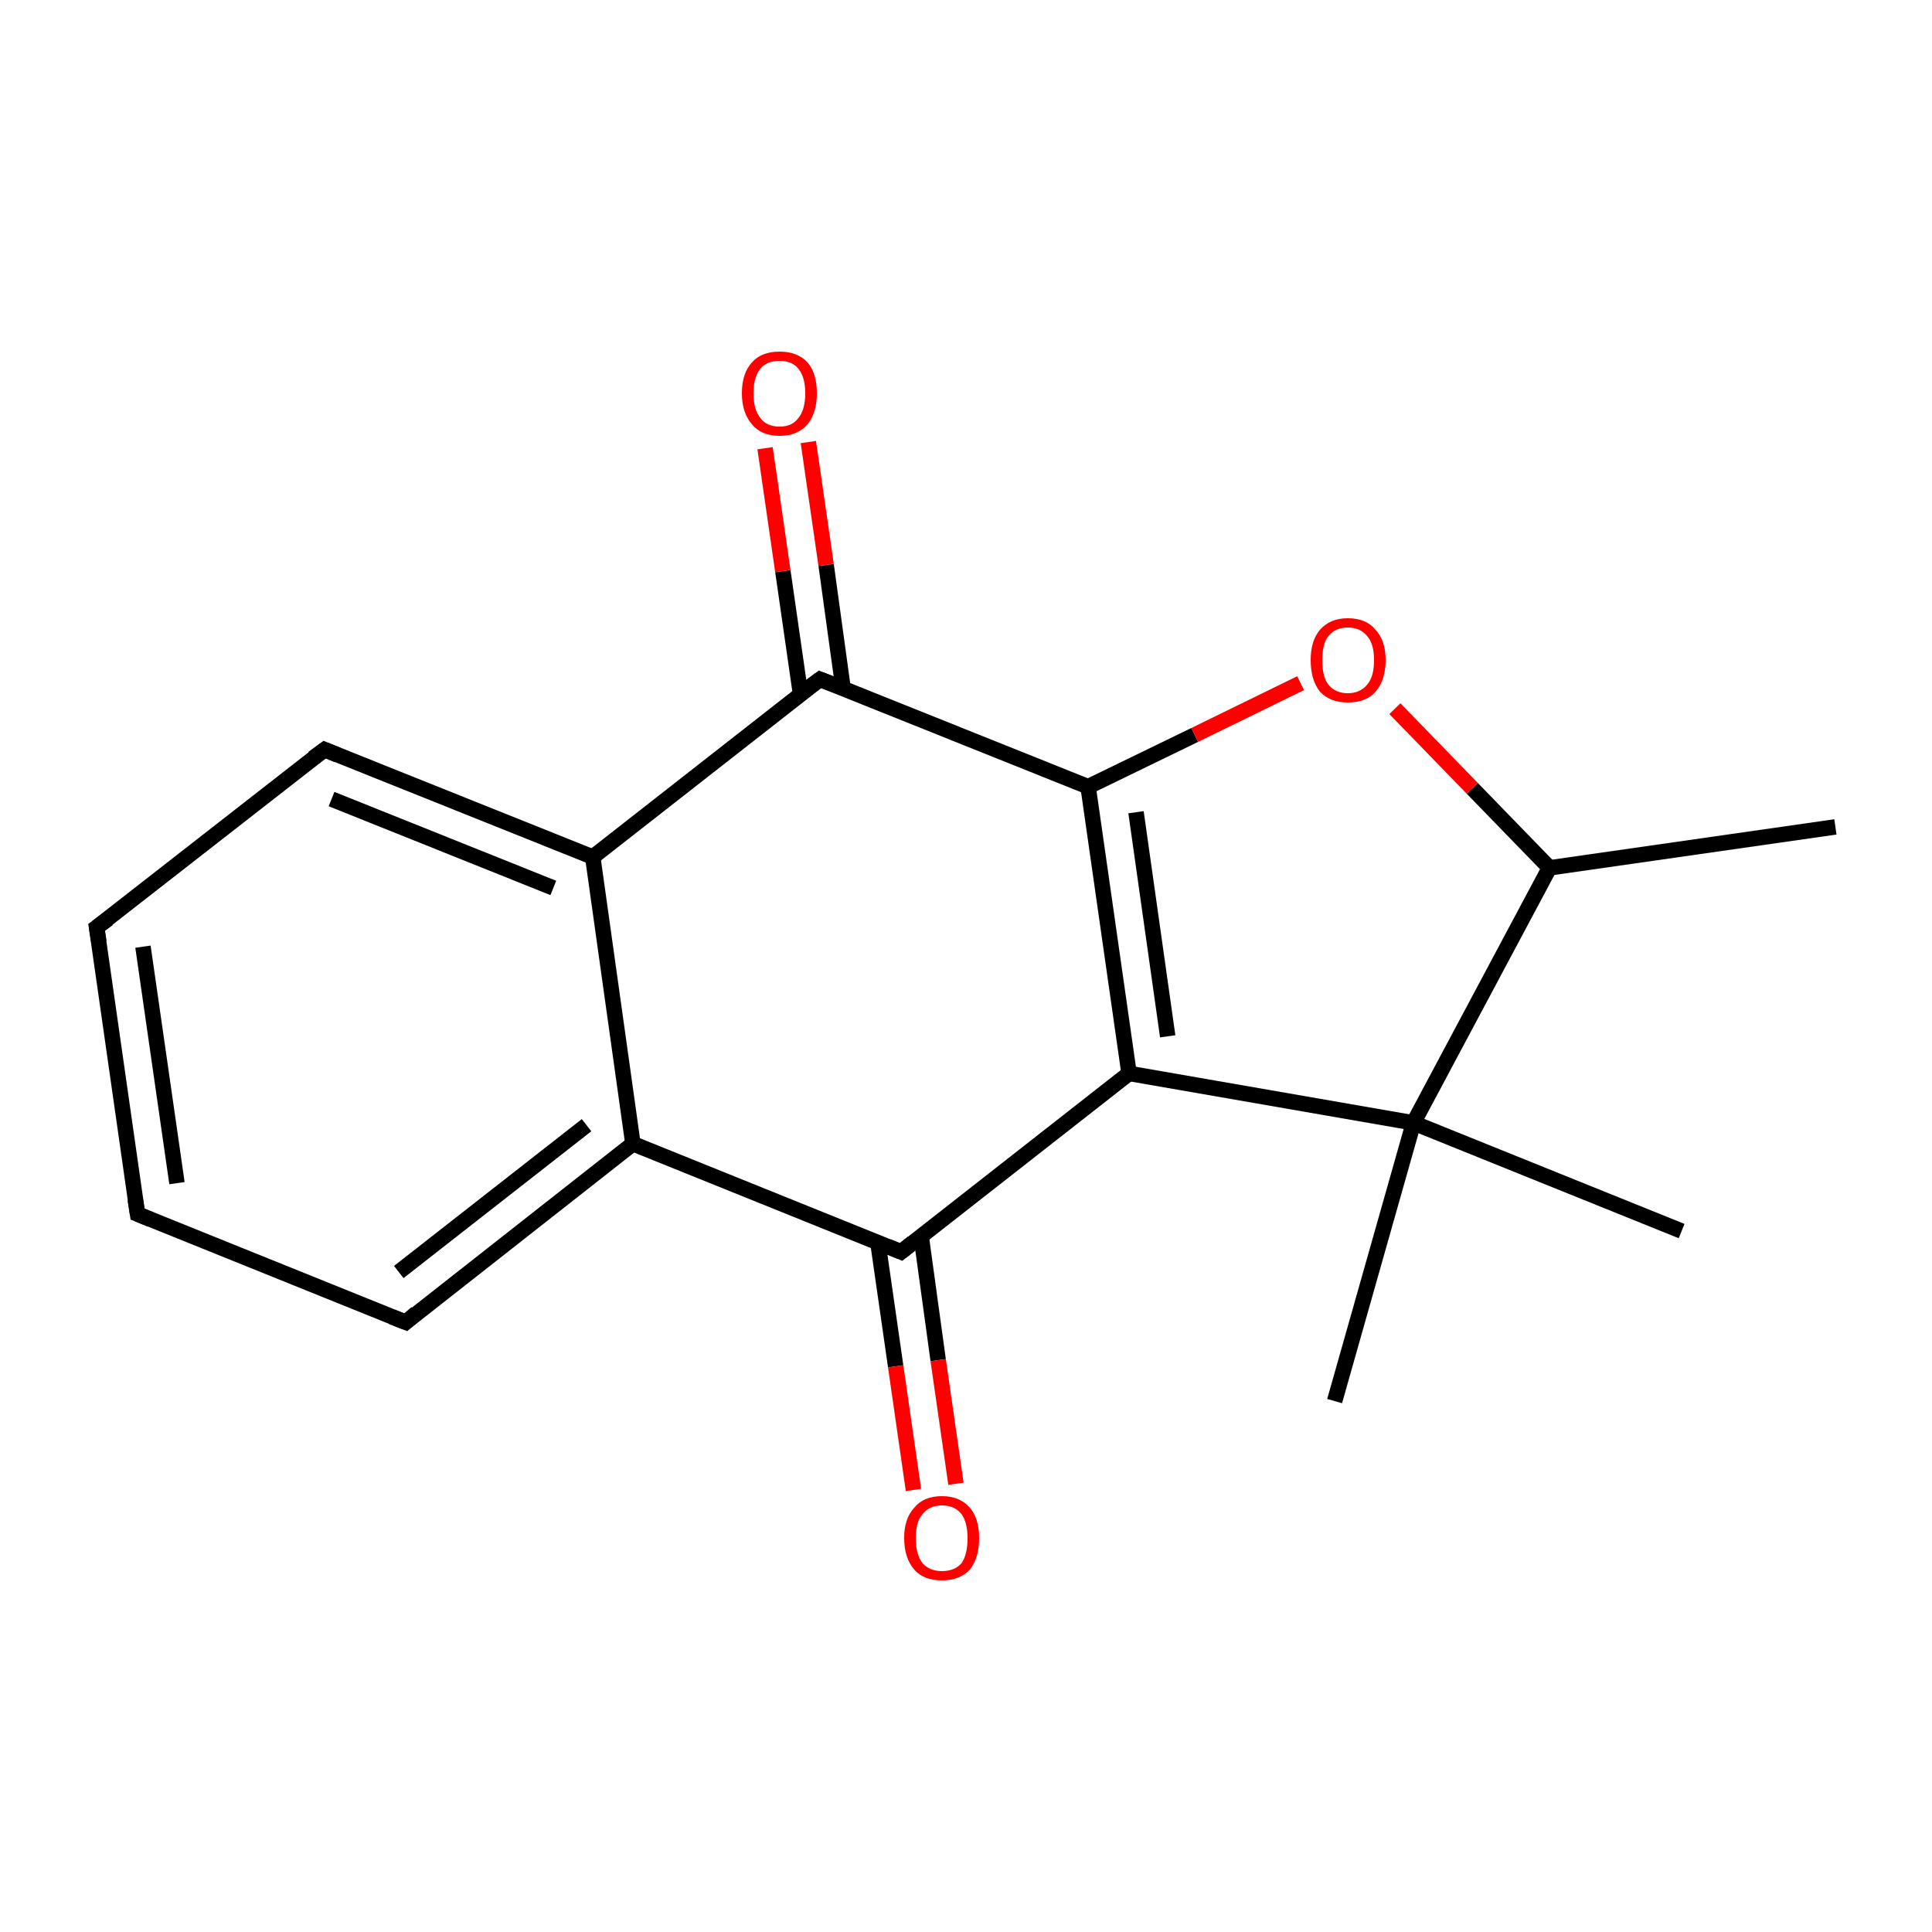 <?xml version='1.0' encoding='iso-8859-1'?>
<svg version='1.1' baseProfile='full'
              xmlns='http://www.w3.org/2000/svg'
                      xmlns:rdkit='http://www.rdkit.org/xml'
                      xmlns:xlink='http://www.w3.org/1999/xlink'
                  xml:space='preserve'
width='250px' height='250px' viewBox='0 0 250 250'>
<!-- END OF HEADER -->
<rect style='opacity:1.0;fill:#FFFFFF;stroke:none' width='250.0' height='250.0' x='0.0' y='0.0'> </rect>
<path class='bond-0 atom-0 atom-7' d='M 237.5,107.0 L 200.5,112.3' style='fill:none;fill-rule:evenodd;stroke:#000000;stroke-width:2.0px;stroke-linecap:butt;stroke-linejoin:miter;stroke-opacity:1' />
<path class='bond-1 atom-1 atom-14' d='M 172.7,181.3 L 182.9,145.3' style='fill:none;fill-rule:evenodd;stroke:#000000;stroke-width:2.0px;stroke-linecap:butt;stroke-linejoin:miter;stroke-opacity:1' />
<path class='bond-2 atom-2 atom-14' d='M 217.6,159.3 L 182.9,145.3' style='fill:none;fill-rule:evenodd;stroke:#000000;stroke-width:2.0px;stroke-linecap:butt;stroke-linejoin:miter;stroke-opacity:1' />
<path class='bond-3 atom-3 atom-4' d='M 17.8,157.1 L 12.5,120.0' style='fill:none;fill-rule:evenodd;stroke:#000000;stroke-width:2.0px;stroke-linecap:butt;stroke-linejoin:miter;stroke-opacity:1' />
<path class='bond-3 atom-3 atom-4' d='M 22.9,153.1 L 18.5,122.5' style='fill:none;fill-rule:evenodd;stroke:#000000;stroke-width:2.0px;stroke-linecap:butt;stroke-linejoin:miter;stroke-opacity:1' />
<path class='bond-4 atom-3 atom-5' d='M 17.8,157.1 L 52.5,171.1' style='fill:none;fill-rule:evenodd;stroke:#000000;stroke-width:2.0px;stroke-linecap:butt;stroke-linejoin:miter;stroke-opacity:1' />
<path class='bond-5 atom-4 atom-6' d='M 12.5,120.0 L 42.0,97.0' style='fill:none;fill-rule:evenodd;stroke:#000000;stroke-width:2.0px;stroke-linecap:butt;stroke-linejoin:miter;stroke-opacity:1' />
<path class='bond-6 atom-5 atom-8' d='M 52.5,171.1 L 81.9,148.0' style='fill:none;fill-rule:evenodd;stroke:#000000;stroke-width:2.0px;stroke-linecap:butt;stroke-linejoin:miter;stroke-opacity:1' />
<path class='bond-6 atom-5 atom-8' d='M 51.6,164.6 L 75.9,145.6' style='fill:none;fill-rule:evenodd;stroke:#000000;stroke-width:2.0px;stroke-linecap:butt;stroke-linejoin:miter;stroke-opacity:1' />
<path class='bond-7 atom-6 atom-9' d='M 42.0,97.0 L 76.7,110.9' style='fill:none;fill-rule:evenodd;stroke:#000000;stroke-width:2.0px;stroke-linecap:butt;stroke-linejoin:miter;stroke-opacity:1' />
<path class='bond-7 atom-6 atom-9' d='M 42.9,103.4 L 71.6,114.9' style='fill:none;fill-rule:evenodd;stroke:#000000;stroke-width:2.0px;stroke-linecap:butt;stroke-linejoin:miter;stroke-opacity:1' />
<path class='bond-8 atom-7 atom-14' d='M 200.5,112.3 L 182.9,145.3' style='fill:none;fill-rule:evenodd;stroke:#000000;stroke-width:2.0px;stroke-linecap:butt;stroke-linejoin:miter;stroke-opacity:1' />
<path class='bond-9 atom-7 atom-17' d='M 200.5,112.3 L 190.5,102.0' style='fill:none;fill-rule:evenodd;stroke:#000000;stroke-width:2.0px;stroke-linecap:butt;stroke-linejoin:miter;stroke-opacity:1' />
<path class='bond-9 atom-7 atom-17' d='M 190.5,102.0 L 180.5,91.7' style='fill:none;fill-rule:evenodd;stroke:#FF0000;stroke-width:2.0px;stroke-linecap:butt;stroke-linejoin:miter;stroke-opacity:1' />
<path class='bond-10 atom-8 atom-9' d='M 81.9,148.0 L 76.7,110.9' style='fill:none;fill-rule:evenodd;stroke:#000000;stroke-width:2.0px;stroke-linecap:butt;stroke-linejoin:miter;stroke-opacity:1' />
<path class='bond-11 atom-8 atom-11' d='M 81.9,148.0 L 116.6,162.0' style='fill:none;fill-rule:evenodd;stroke:#000000;stroke-width:2.0px;stroke-linecap:butt;stroke-linejoin:miter;stroke-opacity:1' />
<path class='bond-12 atom-9 atom-12' d='M 76.7,110.9 L 106.1,87.9' style='fill:none;fill-rule:evenodd;stroke:#000000;stroke-width:2.0px;stroke-linecap:butt;stroke-linejoin:miter;stroke-opacity:1' />
<path class='bond-13 atom-10 atom-11' d='M 146.1,138.9 L 116.6,162.0' style='fill:none;fill-rule:evenodd;stroke:#000000;stroke-width:2.0px;stroke-linecap:butt;stroke-linejoin:miter;stroke-opacity:1' />
<path class='bond-14 atom-10 atom-13' d='M 146.1,138.9 L 140.8,101.8' style='fill:none;fill-rule:evenodd;stroke:#000000;stroke-width:2.0px;stroke-linecap:butt;stroke-linejoin:miter;stroke-opacity:1' />
<path class='bond-14 atom-10 atom-13' d='M 151.1,134.1 L 147.0,105.1' style='fill:none;fill-rule:evenodd;stroke:#000000;stroke-width:2.0px;stroke-linecap:butt;stroke-linejoin:miter;stroke-opacity:1' />
<path class='bond-15 atom-10 atom-14' d='M 146.1,138.9 L 182.9,145.3' style='fill:none;fill-rule:evenodd;stroke:#000000;stroke-width:2.0px;stroke-linecap:butt;stroke-linejoin:miter;stroke-opacity:1' />
<path class='bond-16 atom-11 atom-15' d='M 113.6,160.8 L 115.9,176.8' style='fill:none;fill-rule:evenodd;stroke:#000000;stroke-width:2.0px;stroke-linecap:butt;stroke-linejoin:miter;stroke-opacity:1' />
<path class='bond-16 atom-11 atom-15' d='M 115.9,176.8 L 118.2,192.8' style='fill:none;fill-rule:evenodd;stroke:#FF0000;stroke-width:2.0px;stroke-linecap:butt;stroke-linejoin:miter;stroke-opacity:1' />
<path class='bond-16 atom-11 atom-15' d='M 119.2,160.0 L 121.4,176.0' style='fill:none;fill-rule:evenodd;stroke:#000000;stroke-width:2.0px;stroke-linecap:butt;stroke-linejoin:miter;stroke-opacity:1' />
<path class='bond-16 atom-11 atom-15' d='M 121.4,176.0 L 123.7,192.0' style='fill:none;fill-rule:evenodd;stroke:#FF0000;stroke-width:2.0px;stroke-linecap:butt;stroke-linejoin:miter;stroke-opacity:1' />
<path class='bond-17 atom-12 atom-13' d='M 106.1,87.9 L 140.8,101.8' style='fill:none;fill-rule:evenodd;stroke:#000000;stroke-width:2.0px;stroke-linecap:butt;stroke-linejoin:miter;stroke-opacity:1' />
<path class='bond-18 atom-12 atom-16' d='M 109.1,89.1 L 106.9,73.1' style='fill:none;fill-rule:evenodd;stroke:#000000;stroke-width:2.0px;stroke-linecap:butt;stroke-linejoin:miter;stroke-opacity:1' />
<path class='bond-18 atom-12 atom-16' d='M 106.9,73.1 L 104.6,57.2' style='fill:none;fill-rule:evenodd;stroke:#FF0000;stroke-width:2.0px;stroke-linecap:butt;stroke-linejoin:miter;stroke-opacity:1' />
<path class='bond-18 atom-12 atom-16' d='M 103.6,89.9 L 101.3,73.9' style='fill:none;fill-rule:evenodd;stroke:#000000;stroke-width:2.0px;stroke-linecap:butt;stroke-linejoin:miter;stroke-opacity:1' />
<path class='bond-18 atom-12 atom-16' d='M 101.3,73.9 L 99.0,58.0' style='fill:none;fill-rule:evenodd;stroke:#FF0000;stroke-width:2.0px;stroke-linecap:butt;stroke-linejoin:miter;stroke-opacity:1' />
<path class='bond-19 atom-13 atom-17' d='M 140.8,101.8 L 154.6,95.1' style='fill:none;fill-rule:evenodd;stroke:#000000;stroke-width:2.0px;stroke-linecap:butt;stroke-linejoin:miter;stroke-opacity:1' />
<path class='bond-19 atom-13 atom-17' d='M 154.6,95.1 L 168.3,88.4' style='fill:none;fill-rule:evenodd;stroke:#FF0000;stroke-width:2.0px;stroke-linecap:butt;stroke-linejoin:miter;stroke-opacity:1' />
<path d='M 17.5,155.2 L 17.8,157.1 L 19.5,157.8' style='fill:none;stroke:#000000;stroke-width:2.0px;stroke-linecap:butt;stroke-linejoin:miter;stroke-opacity:1;' />
<path d='M 12.8,121.9 L 12.5,120.0 L 14.0,118.9' style='fill:none;stroke:#000000;stroke-width:2.0px;stroke-linecap:butt;stroke-linejoin:miter;stroke-opacity:1;' />
<path d='M 50.7,170.4 L 52.5,171.1 L 53.9,169.9' style='fill:none;stroke:#000000;stroke-width:2.0px;stroke-linecap:butt;stroke-linejoin:miter;stroke-opacity:1;' />
<path d='M 40.5,98.1 L 42.0,97.0 L 43.7,97.7' style='fill:none;stroke:#000000;stroke-width:2.0px;stroke-linecap:butt;stroke-linejoin:miter;stroke-opacity:1;' />
<path d='M 114.9,161.3 L 116.6,162.0 L 118.1,160.8' style='fill:none;stroke:#000000;stroke-width:2.0px;stroke-linecap:butt;stroke-linejoin:miter;stroke-opacity:1;' />
<path d='M 104.6,89.0 L 106.1,87.9 L 107.9,88.6' style='fill:none;stroke:#000000;stroke-width:2.0px;stroke-linecap:butt;stroke-linejoin:miter;stroke-opacity:1;' />
<path class='atom-15' d='M 117.0 199.0
Q 117.0 196.5, 118.3 195.1
Q 119.5 193.6, 121.9 193.6
Q 124.2 193.6, 125.5 195.1
Q 126.7 196.5, 126.7 199.0
Q 126.7 201.6, 125.5 203.1
Q 124.2 204.5, 121.9 204.5
Q 119.5 204.5, 118.3 203.1
Q 117.0 201.6, 117.0 199.0
M 121.9 203.3
Q 123.5 203.3, 124.4 202.3
Q 125.2 201.2, 125.2 199.0
Q 125.2 197.0, 124.4 195.9
Q 123.5 194.8, 121.9 194.8
Q 120.3 194.8, 119.4 195.9
Q 118.5 196.9, 118.5 199.0
Q 118.5 201.2, 119.4 202.3
Q 120.3 203.3, 121.9 203.3
' fill='#FF0000'/>
<path class='atom-16' d='M 96.0 50.9
Q 96.0 48.3, 97.3 46.9
Q 98.5 45.5, 100.9 45.5
Q 103.2 45.5, 104.5 46.9
Q 105.7 48.3, 105.7 50.9
Q 105.7 53.4, 104.5 54.9
Q 103.2 56.4, 100.9 56.4
Q 98.5 56.4, 97.3 54.9
Q 96.0 53.4, 96.0 50.9
M 100.9 55.2
Q 102.5 55.2, 103.3 54.1
Q 104.2 53.0, 104.2 50.9
Q 104.2 48.8, 103.3 47.7
Q 102.5 46.7, 100.9 46.7
Q 99.2 46.7, 98.4 47.7
Q 97.5 48.8, 97.5 50.9
Q 97.5 53.0, 98.4 54.1
Q 99.2 55.2, 100.9 55.2
' fill='#FF0000'/>
<path class='atom-17' d='M 169.6 85.4
Q 169.6 82.9, 170.8 81.5
Q 172.1 80.0, 174.4 80.0
Q 176.8 80.0, 178.0 81.5
Q 179.3 82.9, 179.3 85.4
Q 179.3 88.0, 178.0 89.5
Q 176.8 90.9, 174.4 90.9
Q 172.1 90.9, 170.8 89.5
Q 169.6 88.0, 169.6 85.4
M 174.4 89.7
Q 176.0 89.7, 176.9 88.6
Q 177.8 87.6, 177.8 85.4
Q 177.8 83.3, 176.9 82.3
Q 176.0 81.2, 174.4 81.2
Q 172.8 81.2, 171.9 82.3
Q 171.1 83.3, 171.1 85.4
Q 171.1 87.6, 171.9 88.6
Q 172.8 89.7, 174.4 89.7
' fill='#FF0000'/>
</svg>
